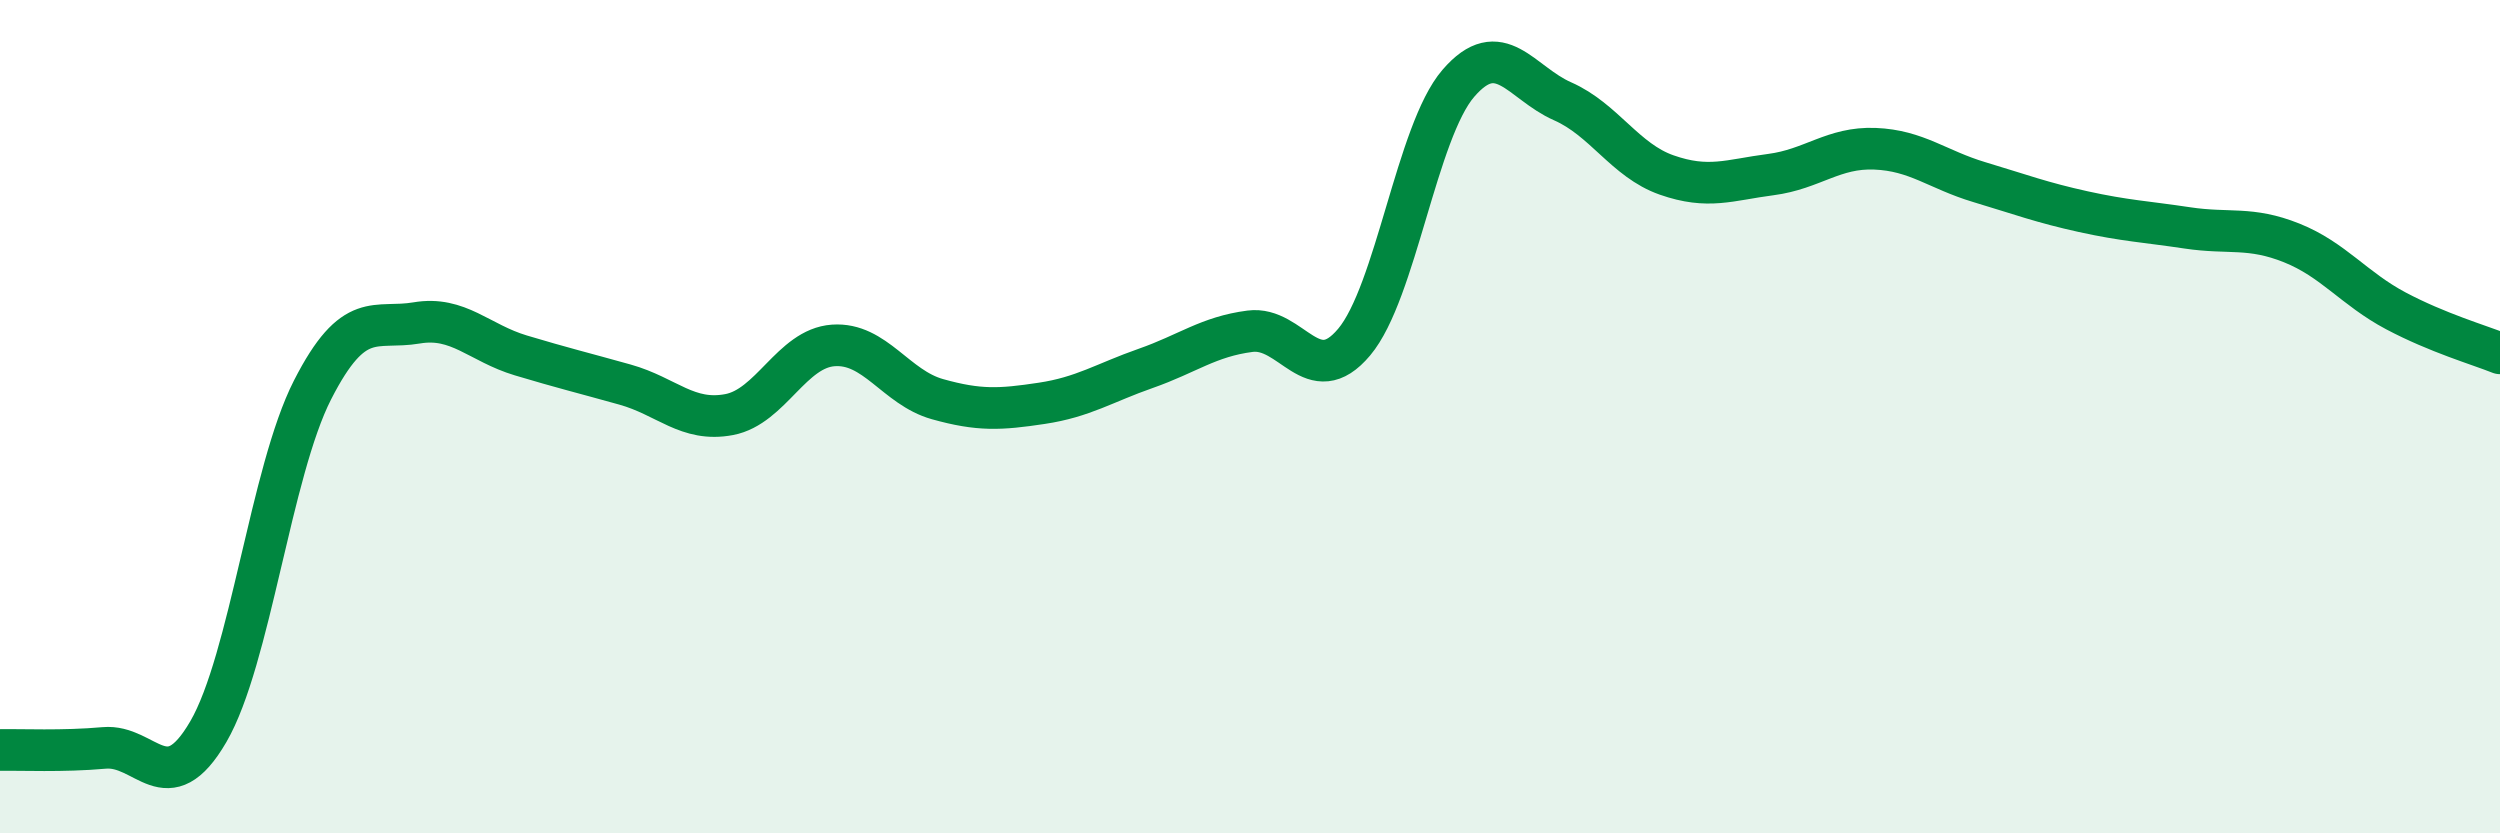
    <svg width="60" height="20" viewBox="0 0 60 20" xmlns="http://www.w3.org/2000/svg">
      <path
        d="M 0,18 C 0.5,17.99 1.5,18.04 2.5,17.95 C 3.5,17.86 4,19.28 5,17.56 C 6,15.84 6.5,11.32 7.5,9.36 C 8.5,7.4 9,7.92 10,7.75 C 11,7.58 11.5,8.23 12.5,8.53 C 13.5,8.83 14,8.95 15,9.23 C 16,9.51 16.5,10.14 17.5,9.95 C 18.5,9.76 19,8.36 20,8.29 C 21,8.22 21.5,9.3 22.5,9.58 C 23.5,9.86 24,9.83 25,9.68 C 26,9.53 26.5,9.19 27.5,8.84 C 28.5,8.49 29,8.08 30,7.95 C 31,7.82 31.5,9.4 32.5,8.21 C 33.5,7.02 34,3.16 35,2 C 36,0.84 36.5,1.99 37.5,2.43 C 38.5,2.87 39,3.85 40,4.2 C 41,4.55 41.5,4.32 42.5,4.19 C 43.5,4.06 44,3.53 45,3.57 C 46,3.61 46.5,4.07 47.5,4.37 C 48.5,4.67 49,4.86 50,5.08 C 51,5.3 51.5,5.32 52.5,5.47 C 53.5,5.62 54,5.43 55,5.83 C 56,6.23 56.5,6.93 57.5,7.46 C 58.5,7.99 59.5,8.28 60,8.48L60 20L0 20Z"
        fill="#008740"
        opacity="0.1"
        stroke-linecap="round"
        stroke-linejoin="round"
      />
      <path
        d="M 0,18 C 0.5,17.99 1.5,18.04 2.5,17.95 C 3.5,17.86 4,19.28 5,17.56 C 6,15.84 6.5,11.32 7.5,9.36 C 8.5,7.4 9,7.92 10,7.75 C 11,7.58 11.5,8.23 12.5,8.53 C 13.5,8.83 14,8.95 15,9.23 C 16,9.51 16.5,10.14 17.5,9.95 C 18.5,9.76 19,8.36 20,8.29 C 21,8.22 21.5,9.3 22.5,9.58 C 23.5,9.86 24,9.83 25,9.68 C 26,9.53 26.5,9.19 27.5,8.84 C 28.5,8.49 29,8.08 30,7.95 C 31,7.82 31.5,9.4 32.5,8.21 C 33.5,7.02 34,3.16 35,2 C 36,0.84 36.5,1.99 37.5,2.43 C 38.5,2.87 39,3.85 40,4.2 C 41,4.55 41.5,4.32 42.5,4.19 C 43.5,4.06 44,3.53 45,3.57 C 46,3.61 46.5,4.07 47.5,4.37 C 48.5,4.67 49,4.86 50,5.08 C 51,5.3 51.5,5.32 52.5,5.47 C 53.5,5.62 54,5.43 55,5.83 C 56,6.23 56.5,6.93 57.5,7.46 C 58.5,7.99 59.5,8.28 60,8.48"
        stroke="#008740"
        stroke-width="1"
        fill="none"
        stroke-linecap="round"
        stroke-linejoin="round"
      />
    </svg>
  